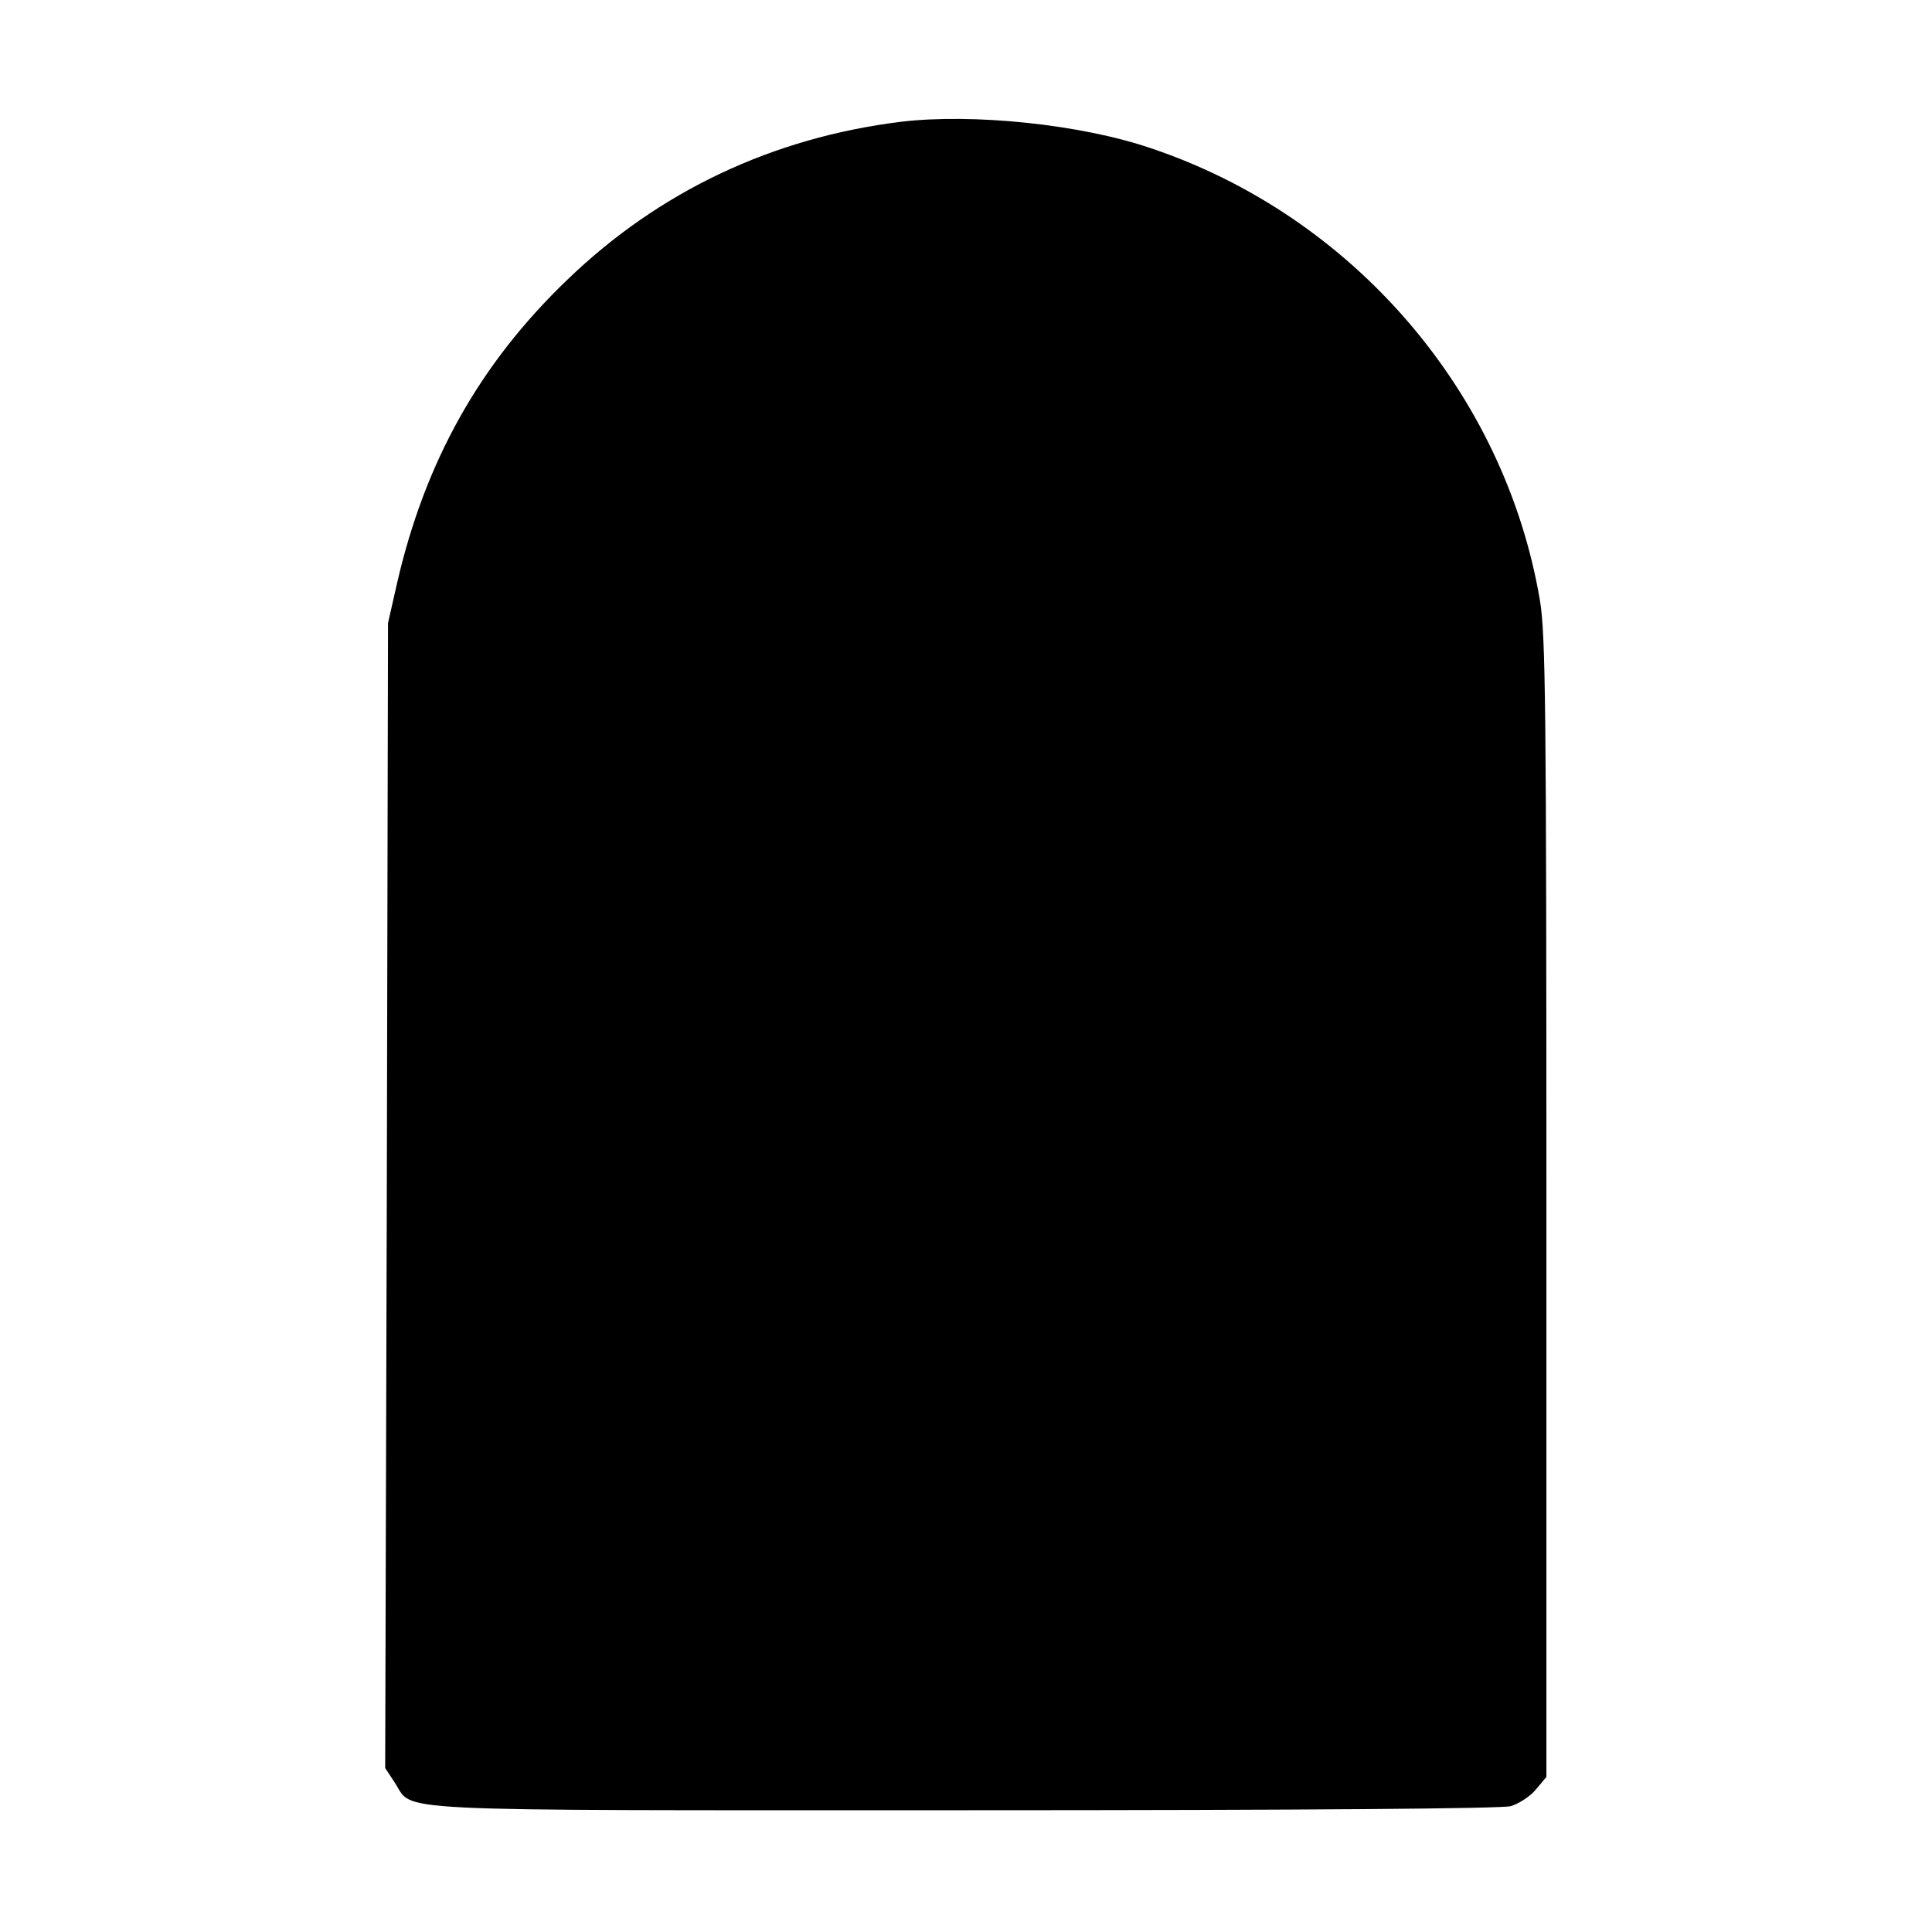 <?xml version="1.0" standalone="no"?>
<!DOCTYPE svg PUBLIC "-//W3C//DTD SVG 20010904//EN"
 "http://www.w3.org/TR/2001/REC-SVG-20010904/DTD/svg10.dtd">
<svg version="1.0" xmlns="http://www.w3.org/2000/svg"
 width="476pt" height="476pt" viewBox="0 0 476 476"
 preserveAspectRatio="xMidYMid meet">
<g transform="translate(0,476) scale(0.1,-0.1)"
fill="#000000" stroke="none">
<path d="M2220 4460 c-316 -39 -596 -171 -822 -389 -216 -207 -351 -448 -420
-749 l-22 -97 -3 -1411 -4 -1410 23 -35 c50 -74 -60 -69 1403 -69 863 0 1323
4 1347 10 20 6 48 24 62 41 l26 31 0 1402 c0 1241 -2 1413 -16 1497 -87 513
-461 947 -959 1114 -173 59 -439 86 -615 65z"/>
</g>
</svg>
